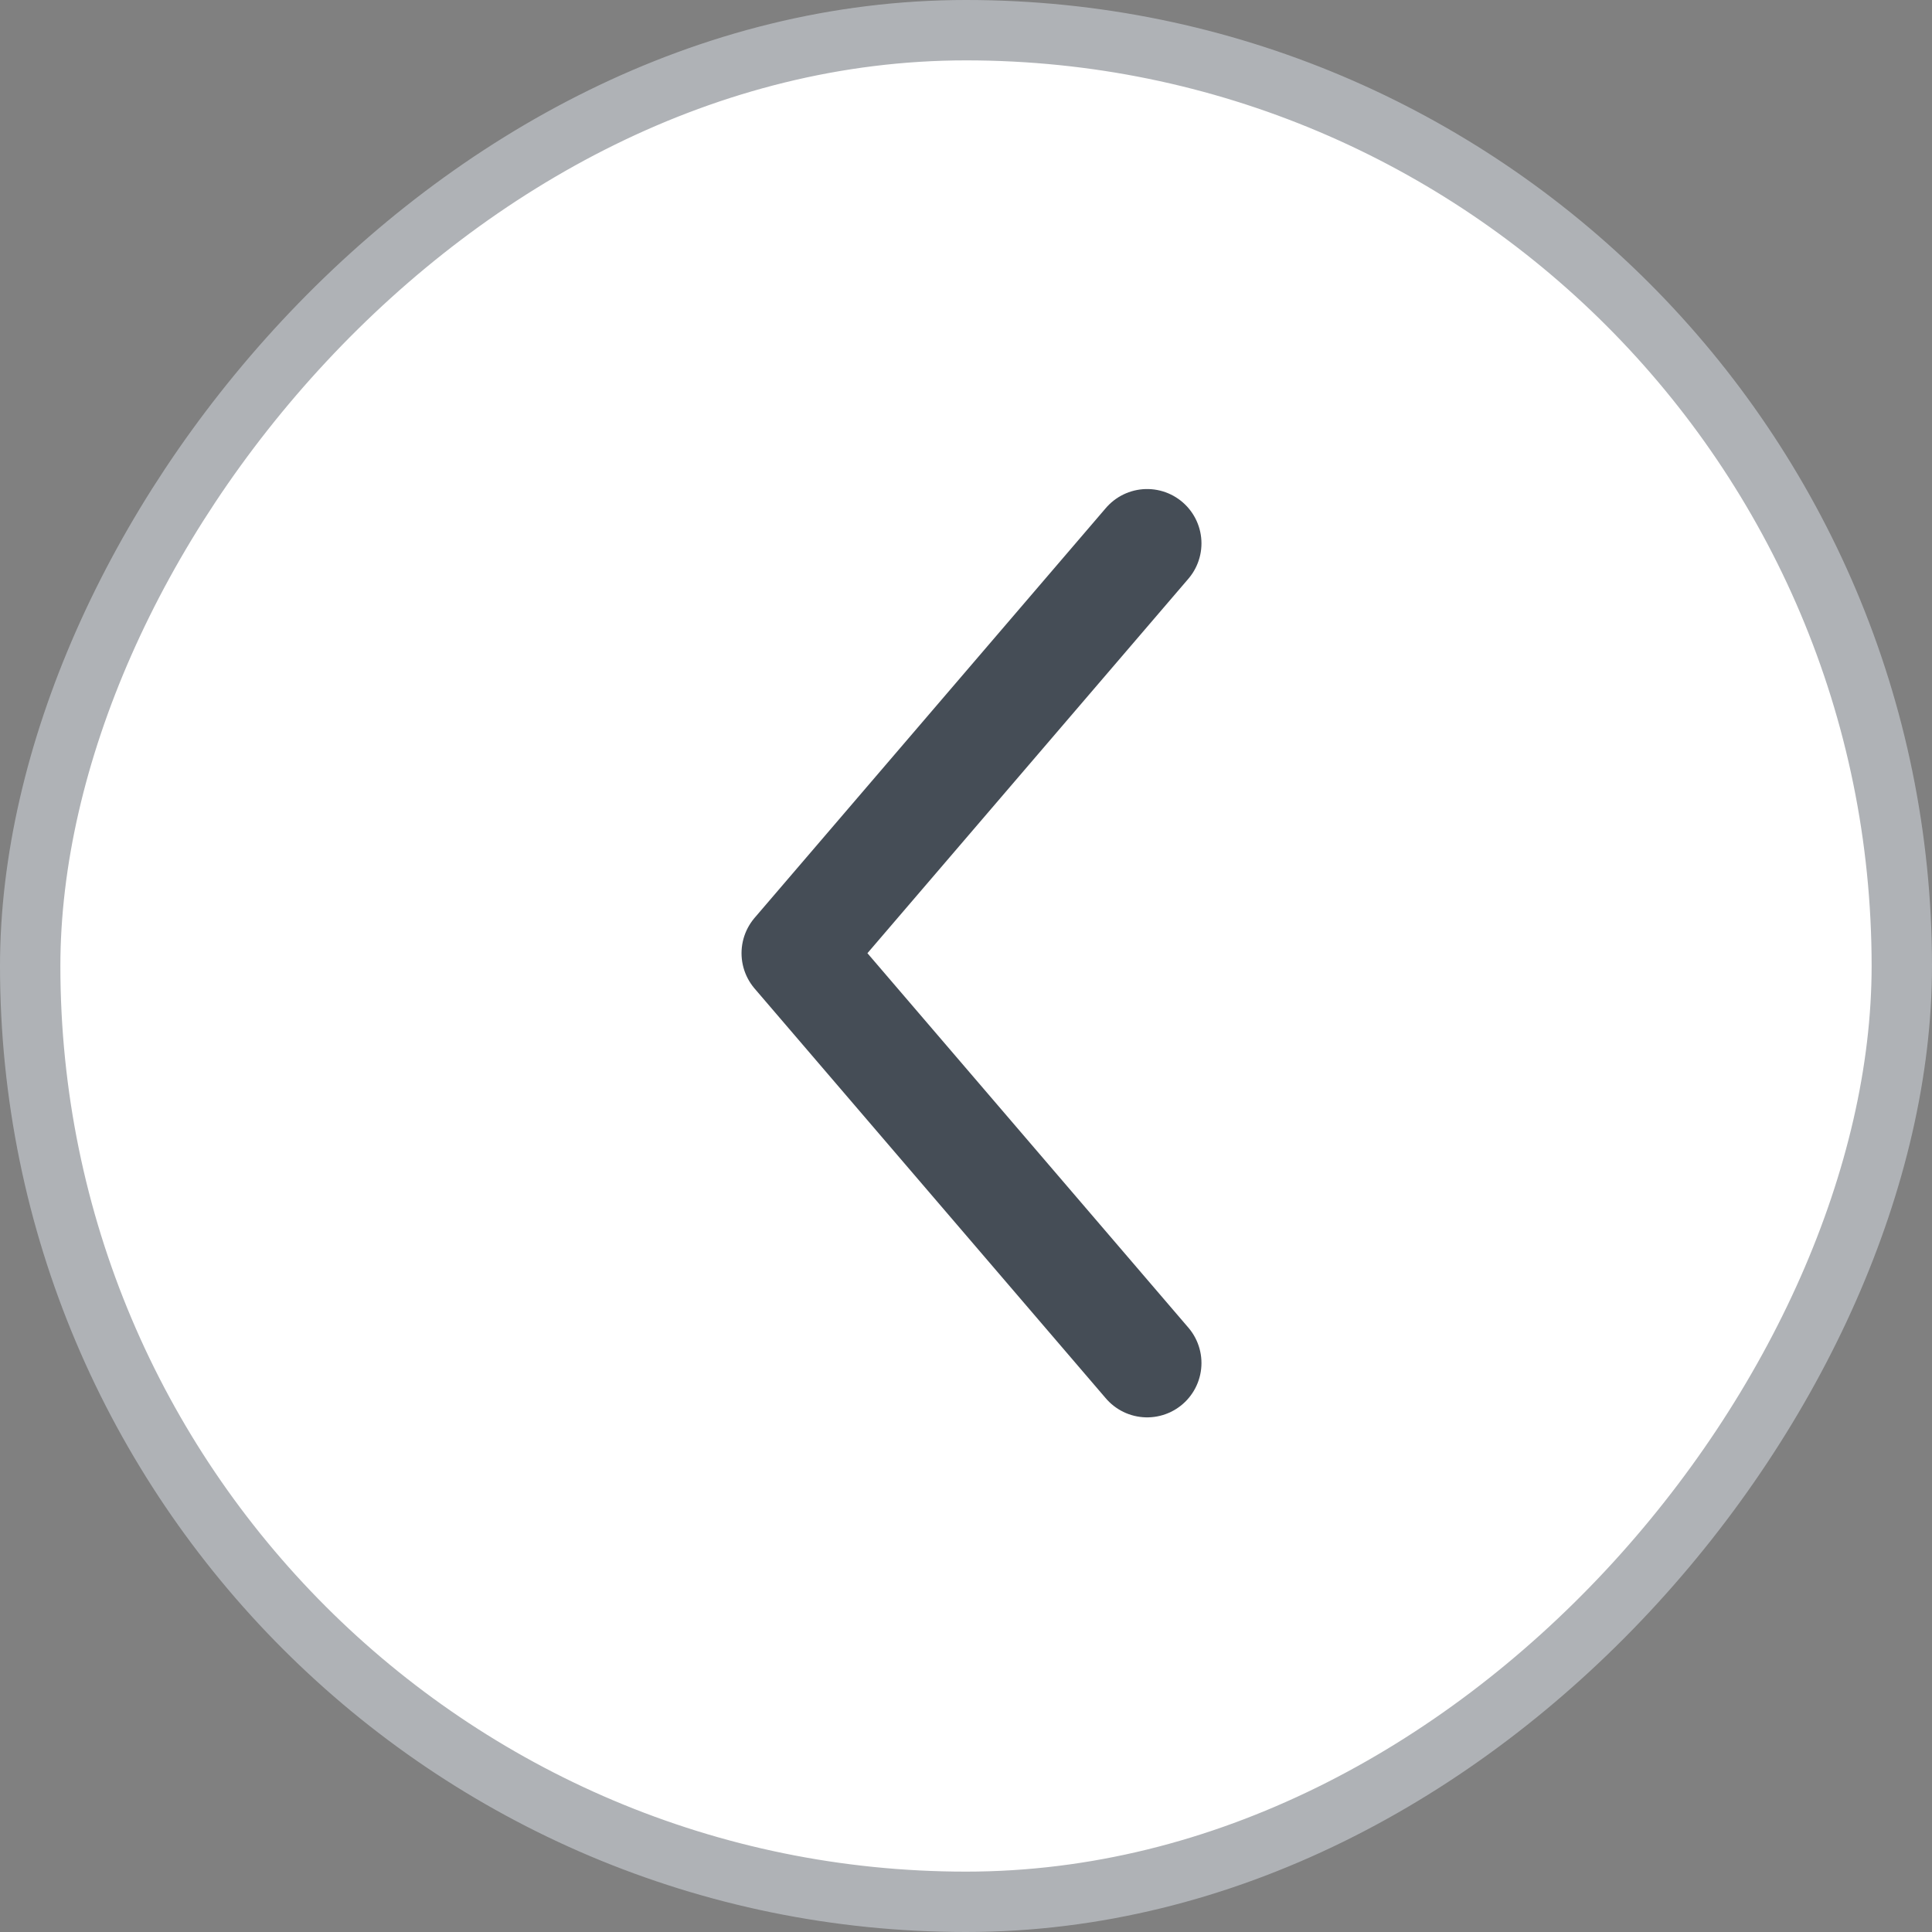<svg width="32" height="32" viewBox="0 0 32 32" fill="none" xmlns="http://www.w3.org/2000/svg">
<rect x="0" y="0" width="32" height="32" fill="#808080" stroke="none"/>
<rect x="-0.5" y="0.5" width="31" height="31" rx="15.5" transform="matrix(-1 0 0 1 31 0)" fill="white" stroke="#AFB2B6"/>
<path d="M19 9L13.182 15.788L19 22.576" stroke="#454D56" stroke-width="1.8" stroke-linecap="round" stroke-linejoin="round"/>
</svg>
